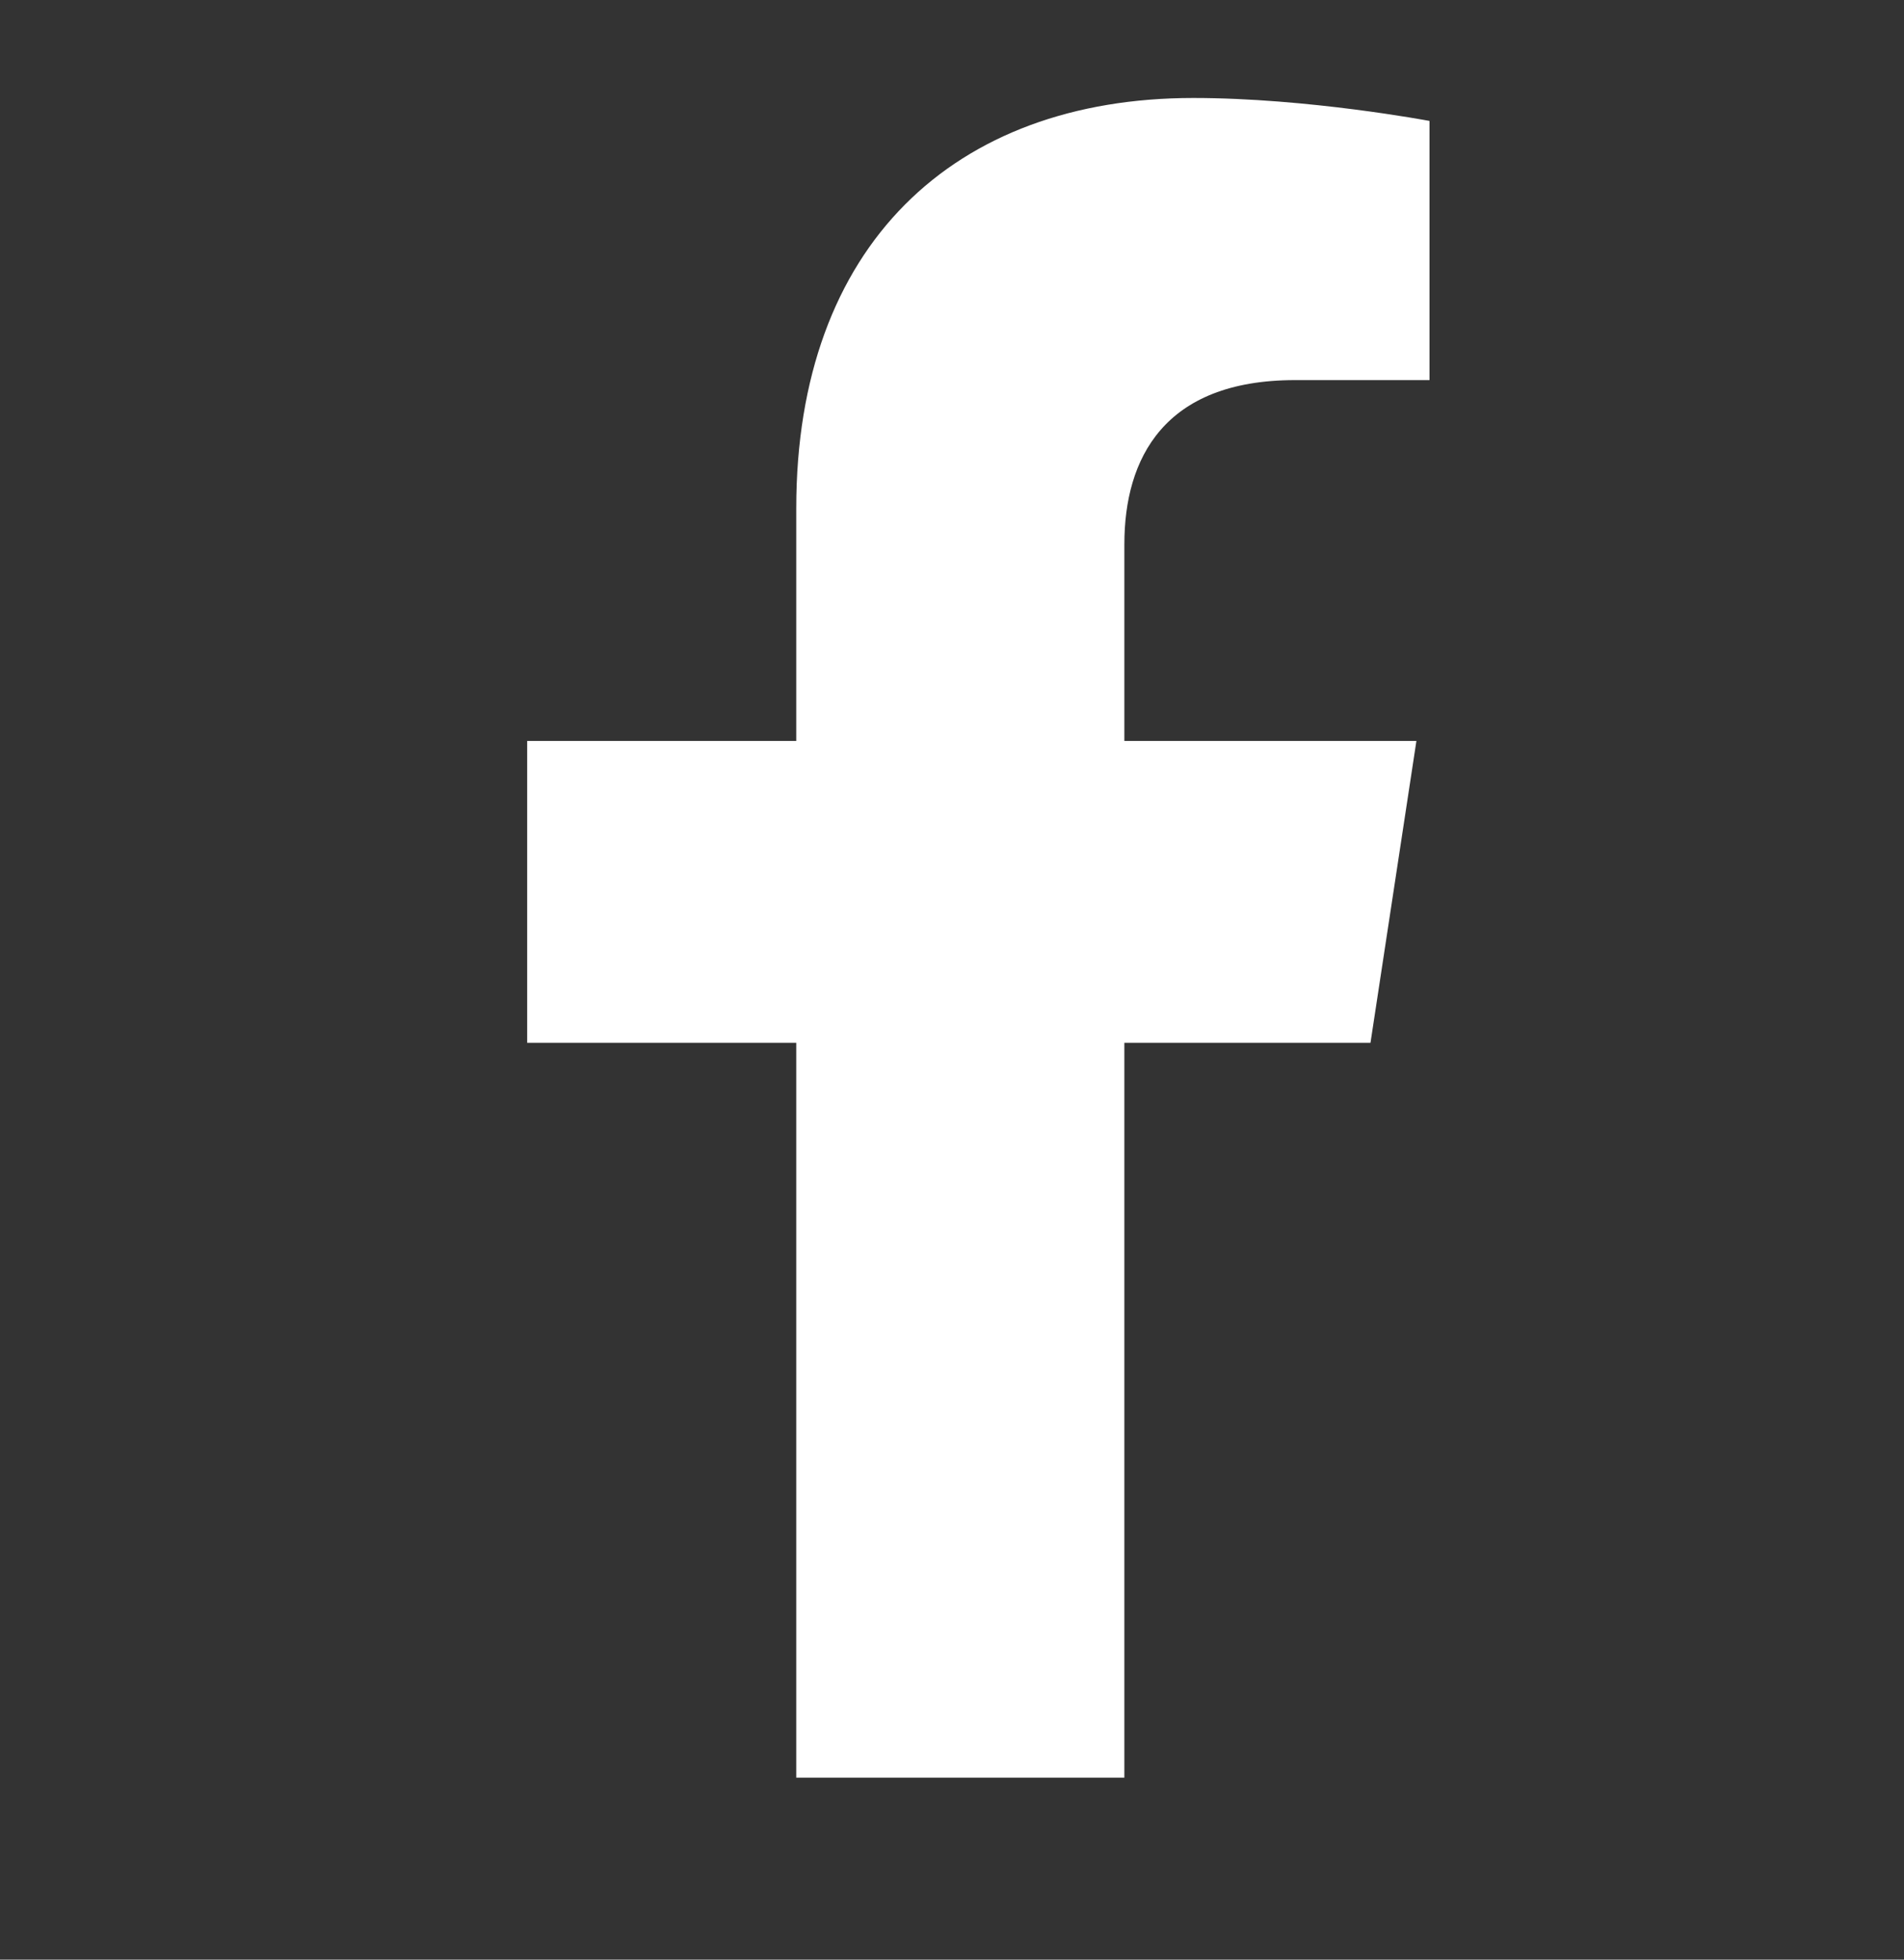 <svg width="34" height="35" viewBox="0 0 34 35" fill="none" xmlns="http://www.w3.org/2000/svg">
<rect x="0" y="0" width="34" height="35" fill="#333333" stroke="none"/>
<path d="M24.473 18.625H20.078V31.75H14.219V18.625H9.414V13.234H14.219V9.074C14.219 4.387 17.031 1.75 21.309 1.75C23.359 1.75 25.527 2.16 25.527 2.16V6.789H23.125C20.781 6.789 20.078 8.195 20.078 9.719V13.234H25.293L24.473 18.625Z" fill="white"/>
</svg>
